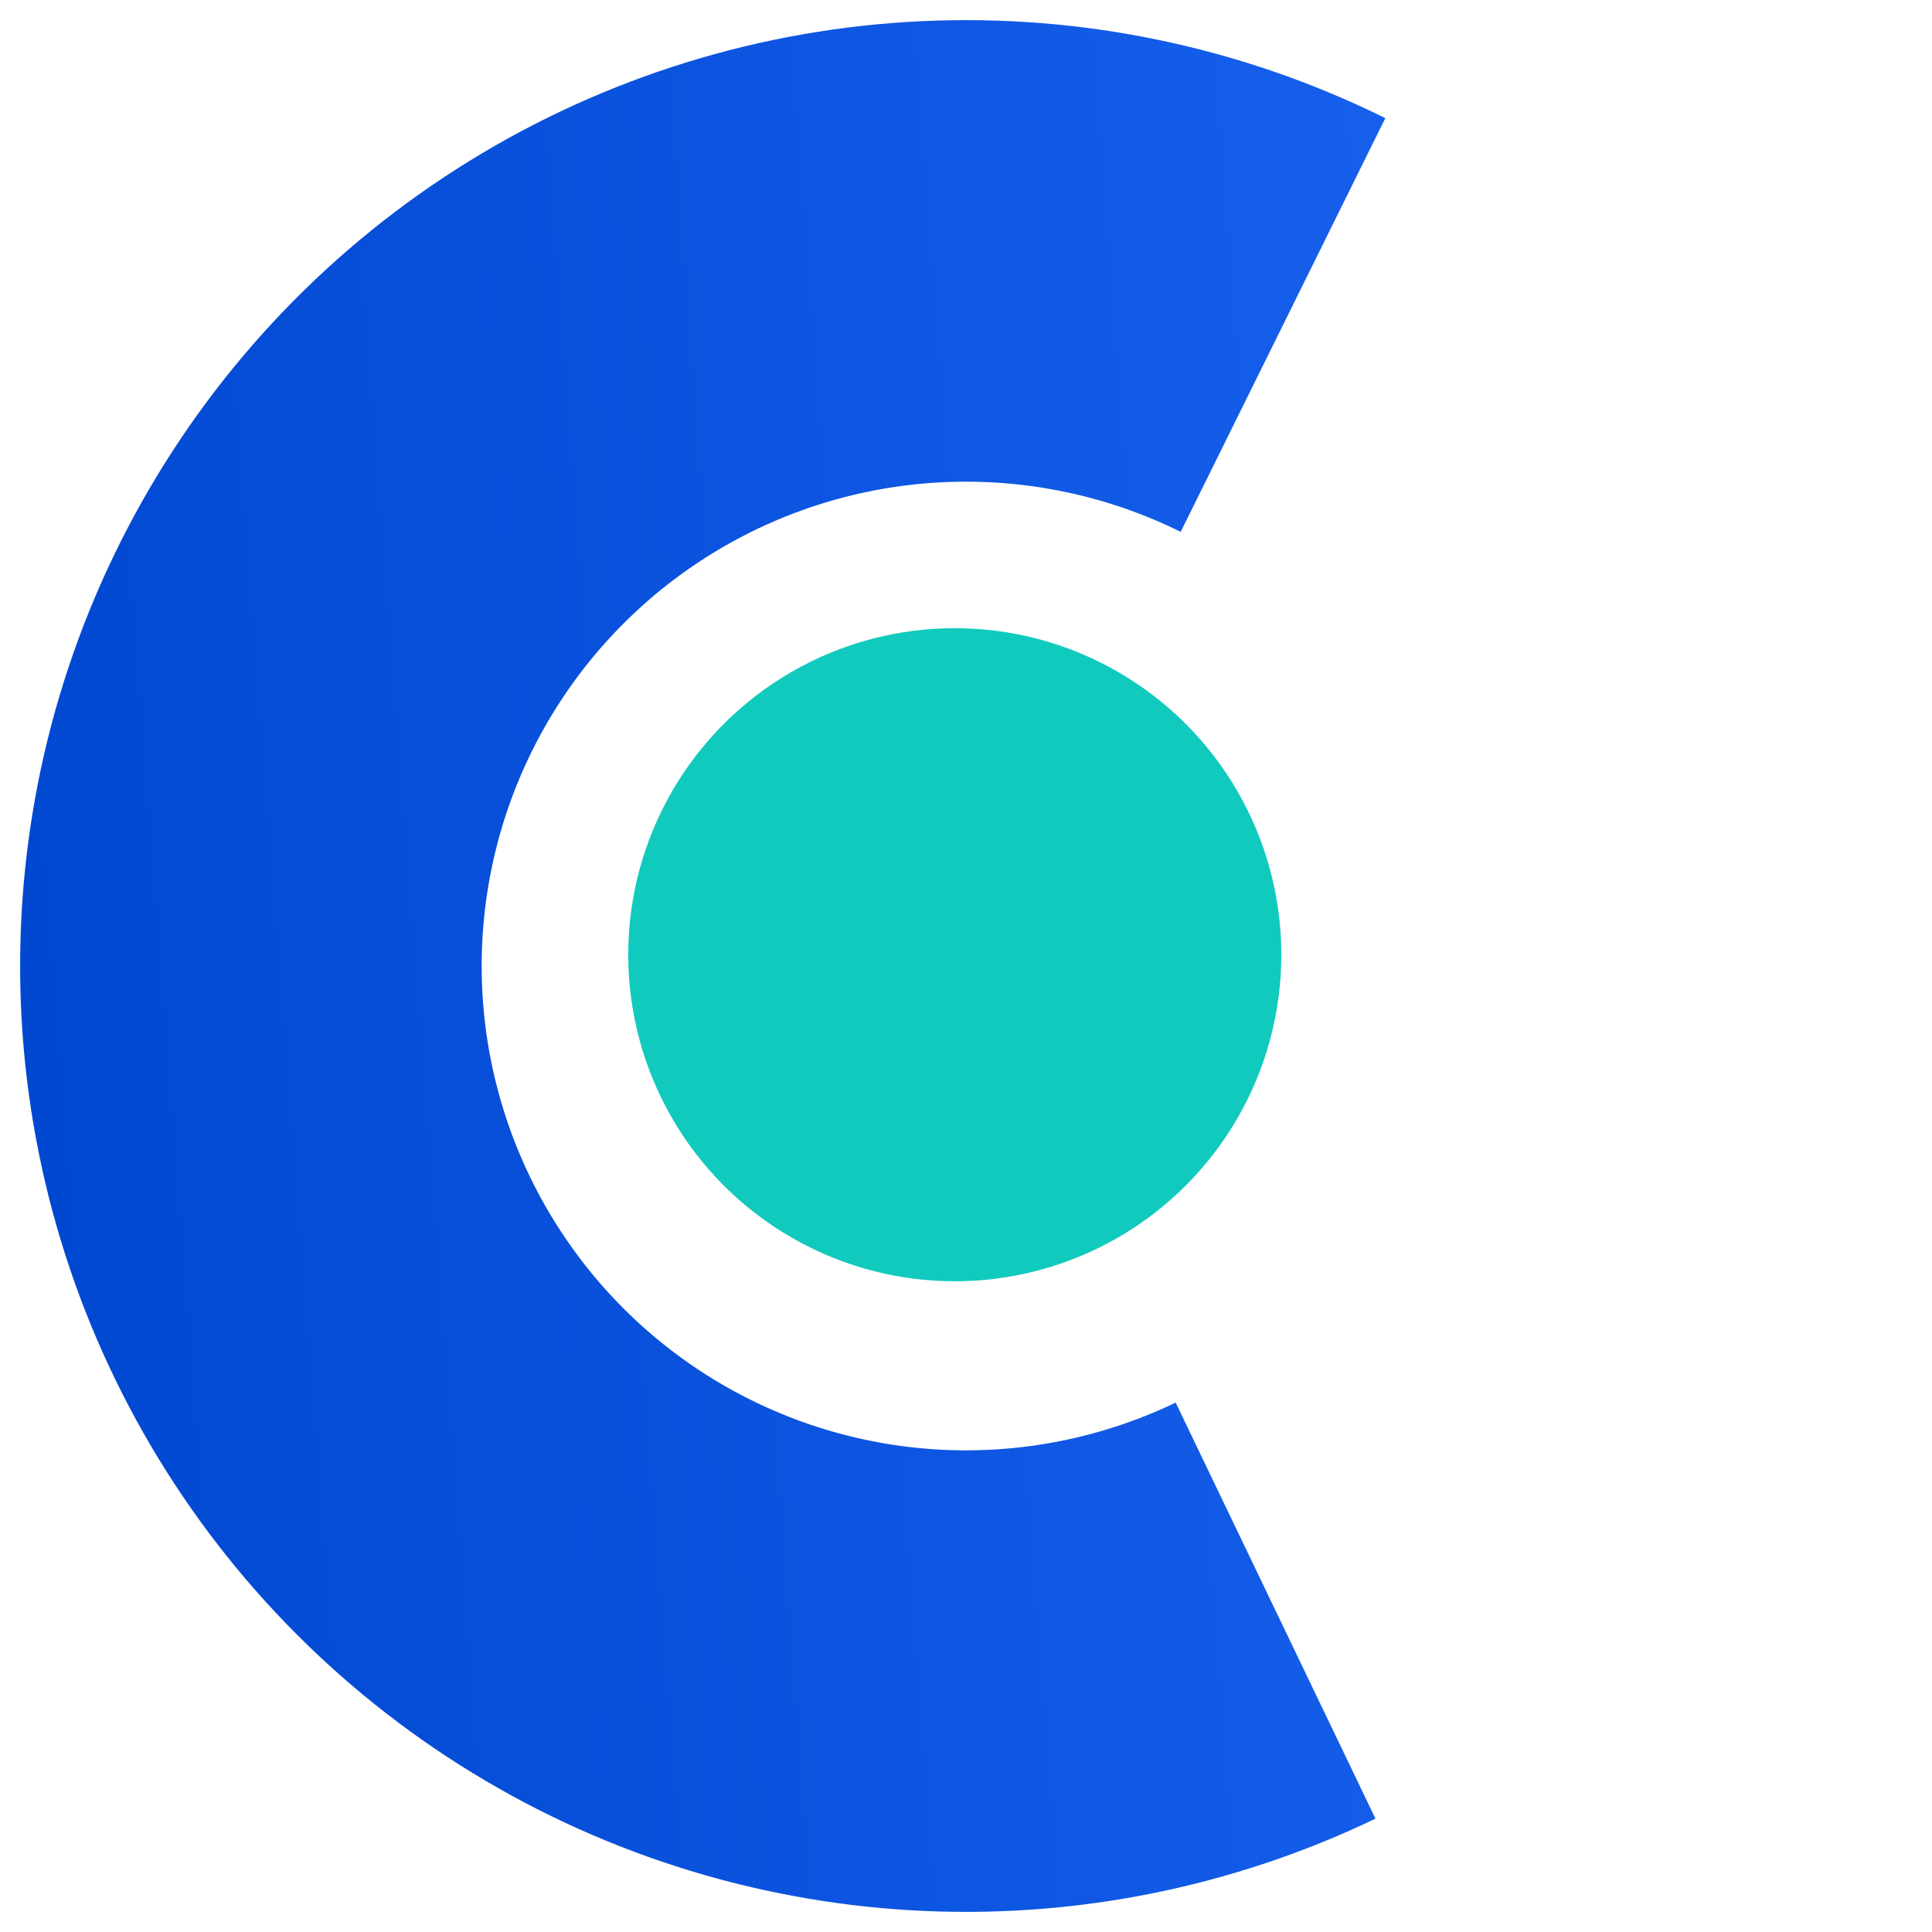 <svg width="48" height="48" viewBox="0 0 48 48" fill="none" xmlns="http://www.w3.org/2000/svg">
<path d="M34.173 45.184C30.58 46.909 26.608 47.693 22.629 47.46C18.651 47.227 14.796 45.987 11.429 43.855C8.062 41.723 5.292 38.77 3.38 35.272C1.468 31.775 0.477 27.849 0.5 23.864C0.523 19.878 1.56 15.964 3.512 12.49C5.464 9.015 8.268 6.094 11.659 4.001C15.051 1.908 18.92 0.712 22.901 0.526C26.882 0.339 30.845 1.168 34.418 2.935L29.334 13.214C27.505 12.309 25.476 11.885 23.437 11.98C21.399 12.075 19.418 12.688 17.681 13.759C15.944 14.831 14.509 16.327 13.509 18.106C12.509 19.885 11.979 21.89 11.967 23.93C11.955 25.971 12.463 27.981 13.442 29.772C14.421 31.563 15.839 33.075 17.563 34.167C19.287 35.258 21.261 35.894 23.298 36.013C25.335 36.132 27.369 35.731 29.209 34.847L34.173 45.184Z" fill="url(#paint0_linear_1051_1180)"/>
<ellipse cx="23.721" cy="23.72" rx="8.113" ry="8.113" fill="#11CABE"/>
<defs>
<linearGradient id="paint0_linear_1051_1180" x1="48.597" y1="12.847" x2="-1.18" y2="16.715" gradientUnits="userSpaceOnUse">
<stop stop-color="#246CF9"/>
<stop offset="0" stop-color="#1E68F6"/>
<stop offset="1" stop-color="#0047D0"/>
</linearGradient>
</defs>
</svg>
